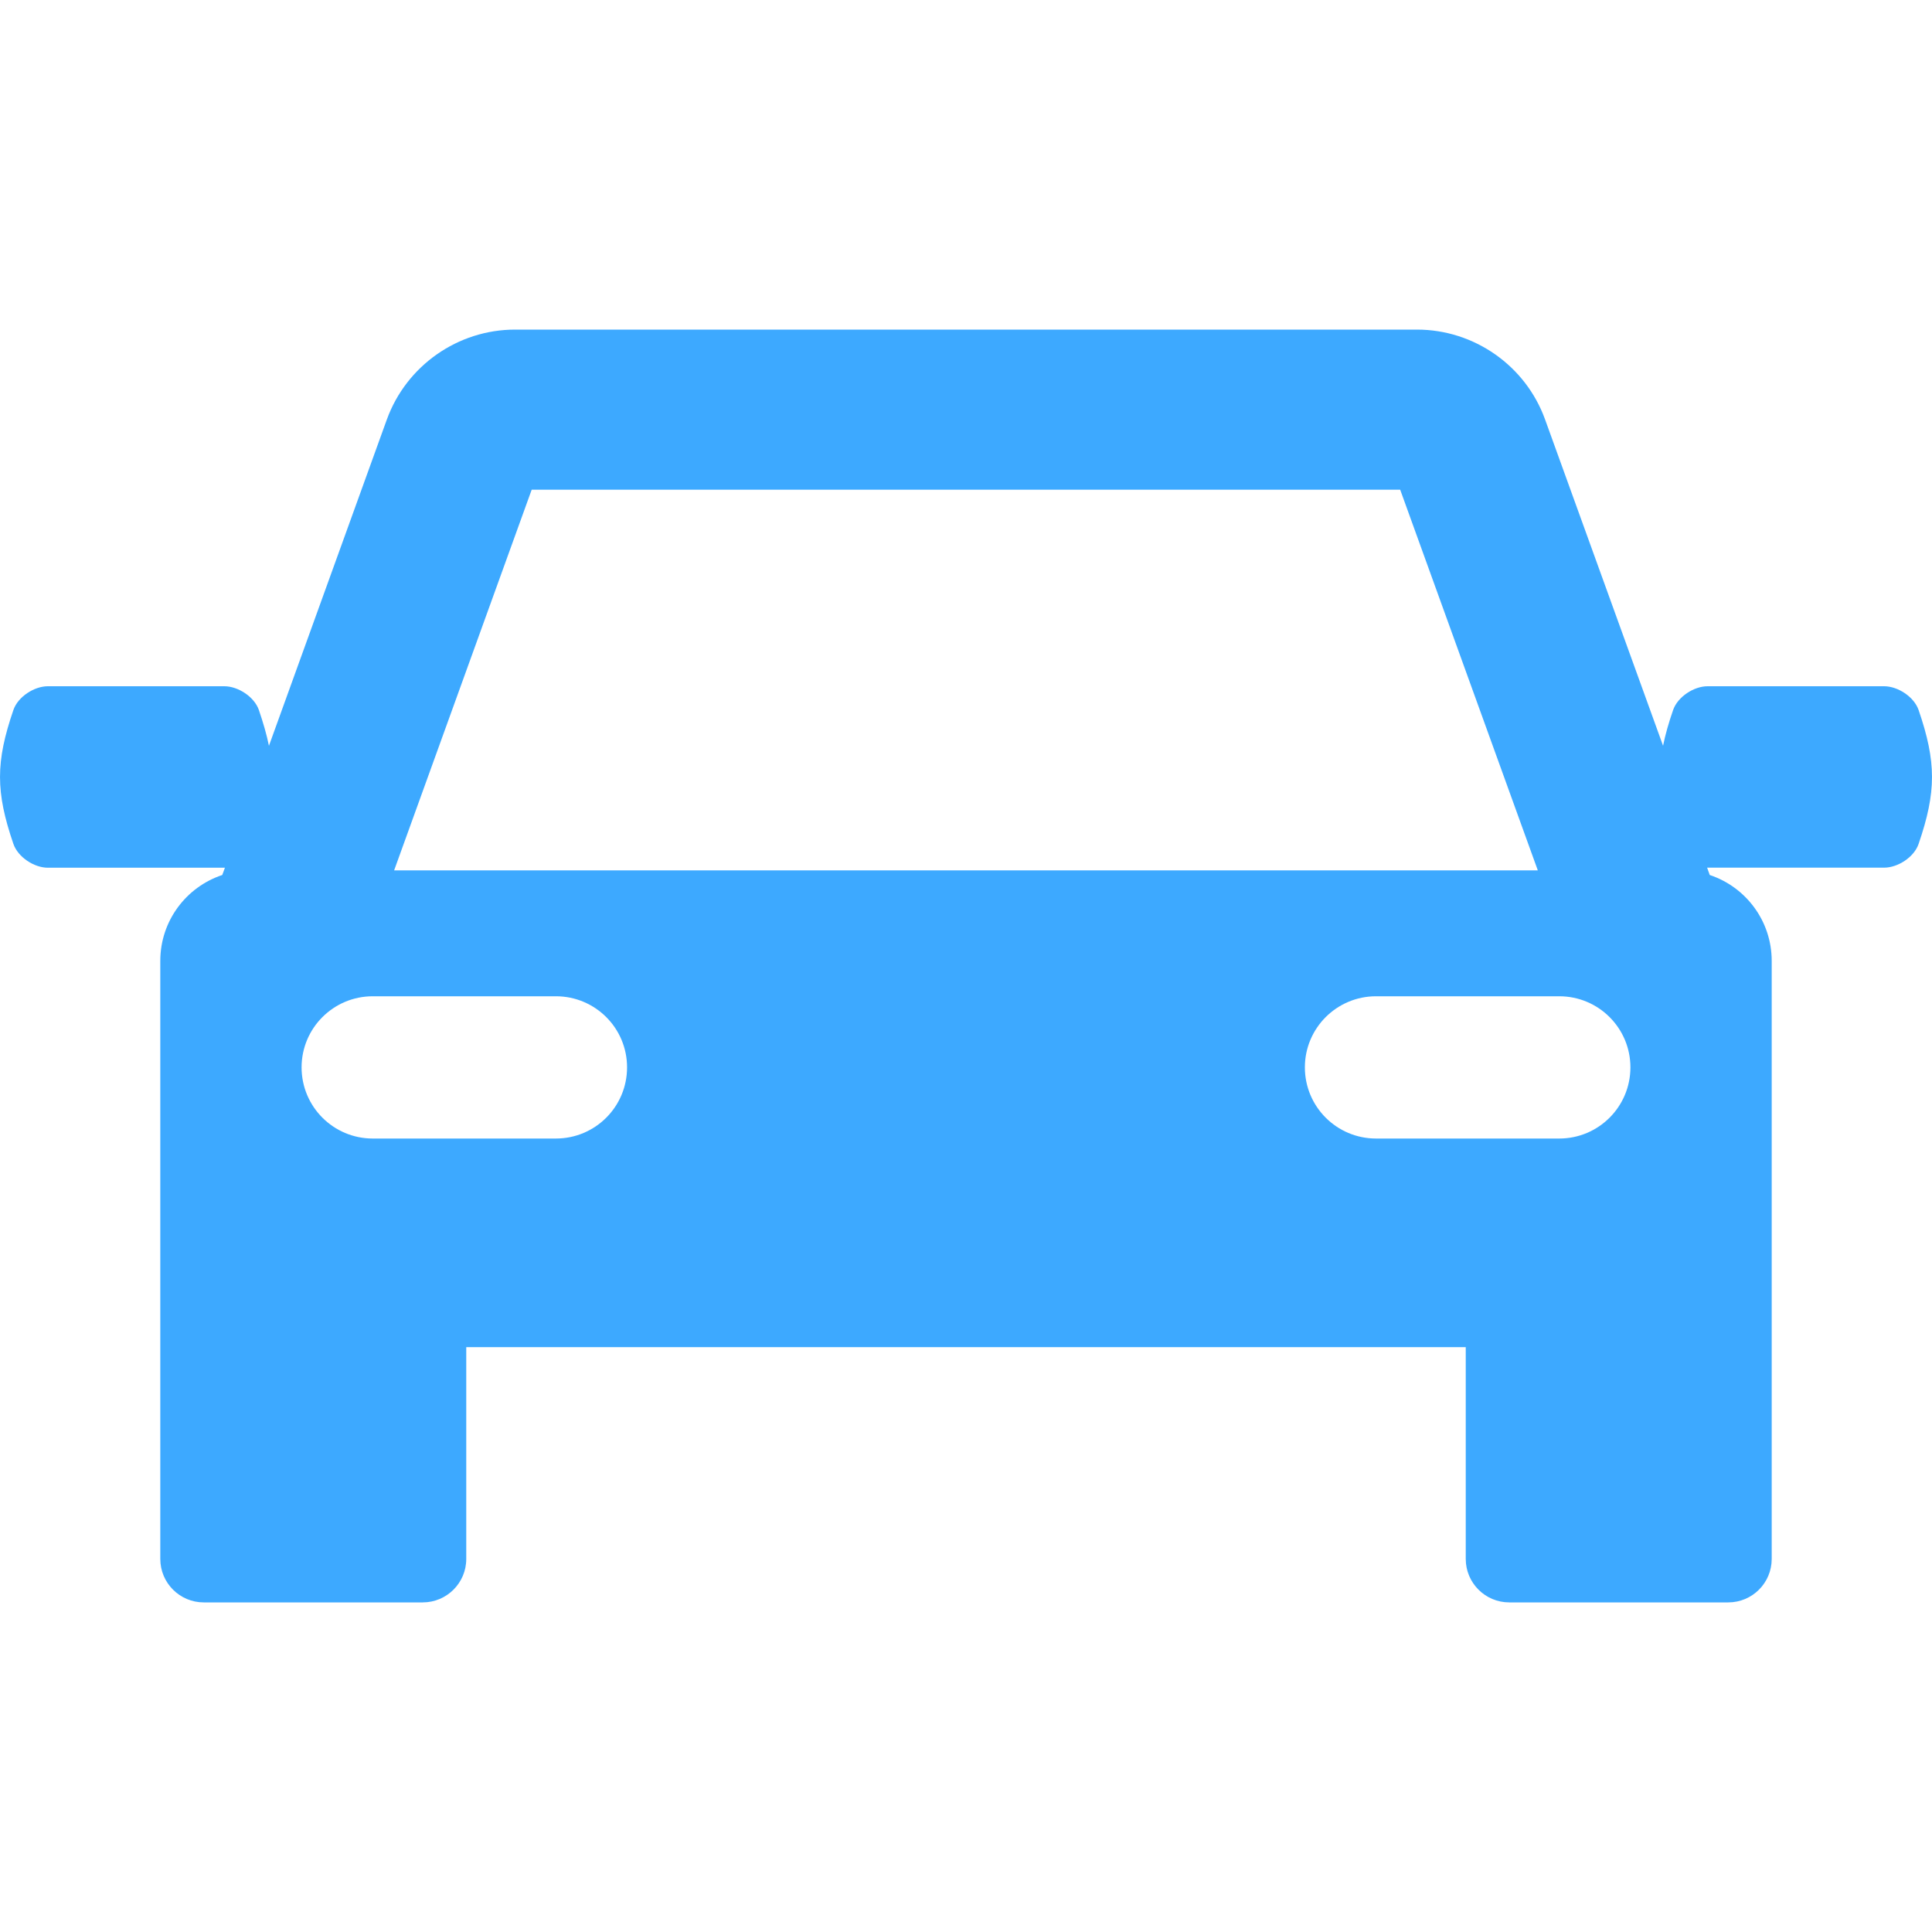 <svg width="30" height="30" viewBox="0 0 30 30" fill="none" xmlns="http://www.w3.org/2000/svg">
<path d="M29.792 11.025C29.72 10.818 29.468 10.656 29.257 10.656C28.343 10.656 27.429 10.656 26.515 10.656C26.304 10.656 26.052 10.818 25.98 11.025C25.91 11.228 25.858 11.41 25.824 11.58L23.992 6.514C23.691 5.679 22.891 5.118 22.003 5.118H7.998C7.109 5.118 6.31 5.679 6.007 6.514L4.176 11.581C4.142 11.41 4.089 11.229 4.02 11.025C3.948 10.818 3.695 10.656 3.484 10.656C2.571 10.656 1.657 10.656 0.743 10.656C0.532 10.656 0.279 10.818 0.208 11.025C-0.069 11.833 -0.069 12.296 0.208 13.104C0.28 13.312 0.532 13.474 0.743 13.474C1.657 13.474 2.571 13.474 3.485 13.474C3.487 13.474 3.49 13.473 3.493 13.473L3.451 13.587C2.892 13.773 2.489 14.299 2.489 14.921V19.163V19.512V24.207C2.489 24.58 2.791 24.882 3.164 24.882H6.564C6.937 24.882 7.24 24.58 7.24 24.207V20.918H22.76V24.207C22.76 24.58 23.063 24.882 23.436 24.882H26.836C27.209 24.882 27.511 24.58 27.511 24.207V19.512V19.163V14.921C27.511 14.299 27.108 13.773 26.549 13.587L26.508 13.473C26.51 13.473 26.513 13.473 26.515 13.473C27.429 13.473 28.343 13.473 29.257 13.473C29.468 13.473 29.721 13.312 29.792 13.104C30.069 12.296 30.069 11.833 29.792 11.025ZM8.256 7.604H21.742L23.879 13.515H6.12L8.256 7.604ZM8.632 17.679H5.788C5.178 17.679 4.683 17.185 4.683 16.574C4.683 15.964 5.178 15.47 5.788 15.47H8.632C9.243 15.47 9.737 15.964 9.737 16.574C9.737 17.185 9.243 17.679 8.632 17.679ZM24.212 17.679H21.367C20.757 17.679 20.262 17.185 20.262 16.574C20.262 15.964 20.757 15.47 21.367 15.47H24.212C24.822 15.47 25.317 15.964 25.317 16.574C25.317 17.185 24.822 17.679 24.212 17.679Z" fill="#3DA9FF"/>
</svg>
